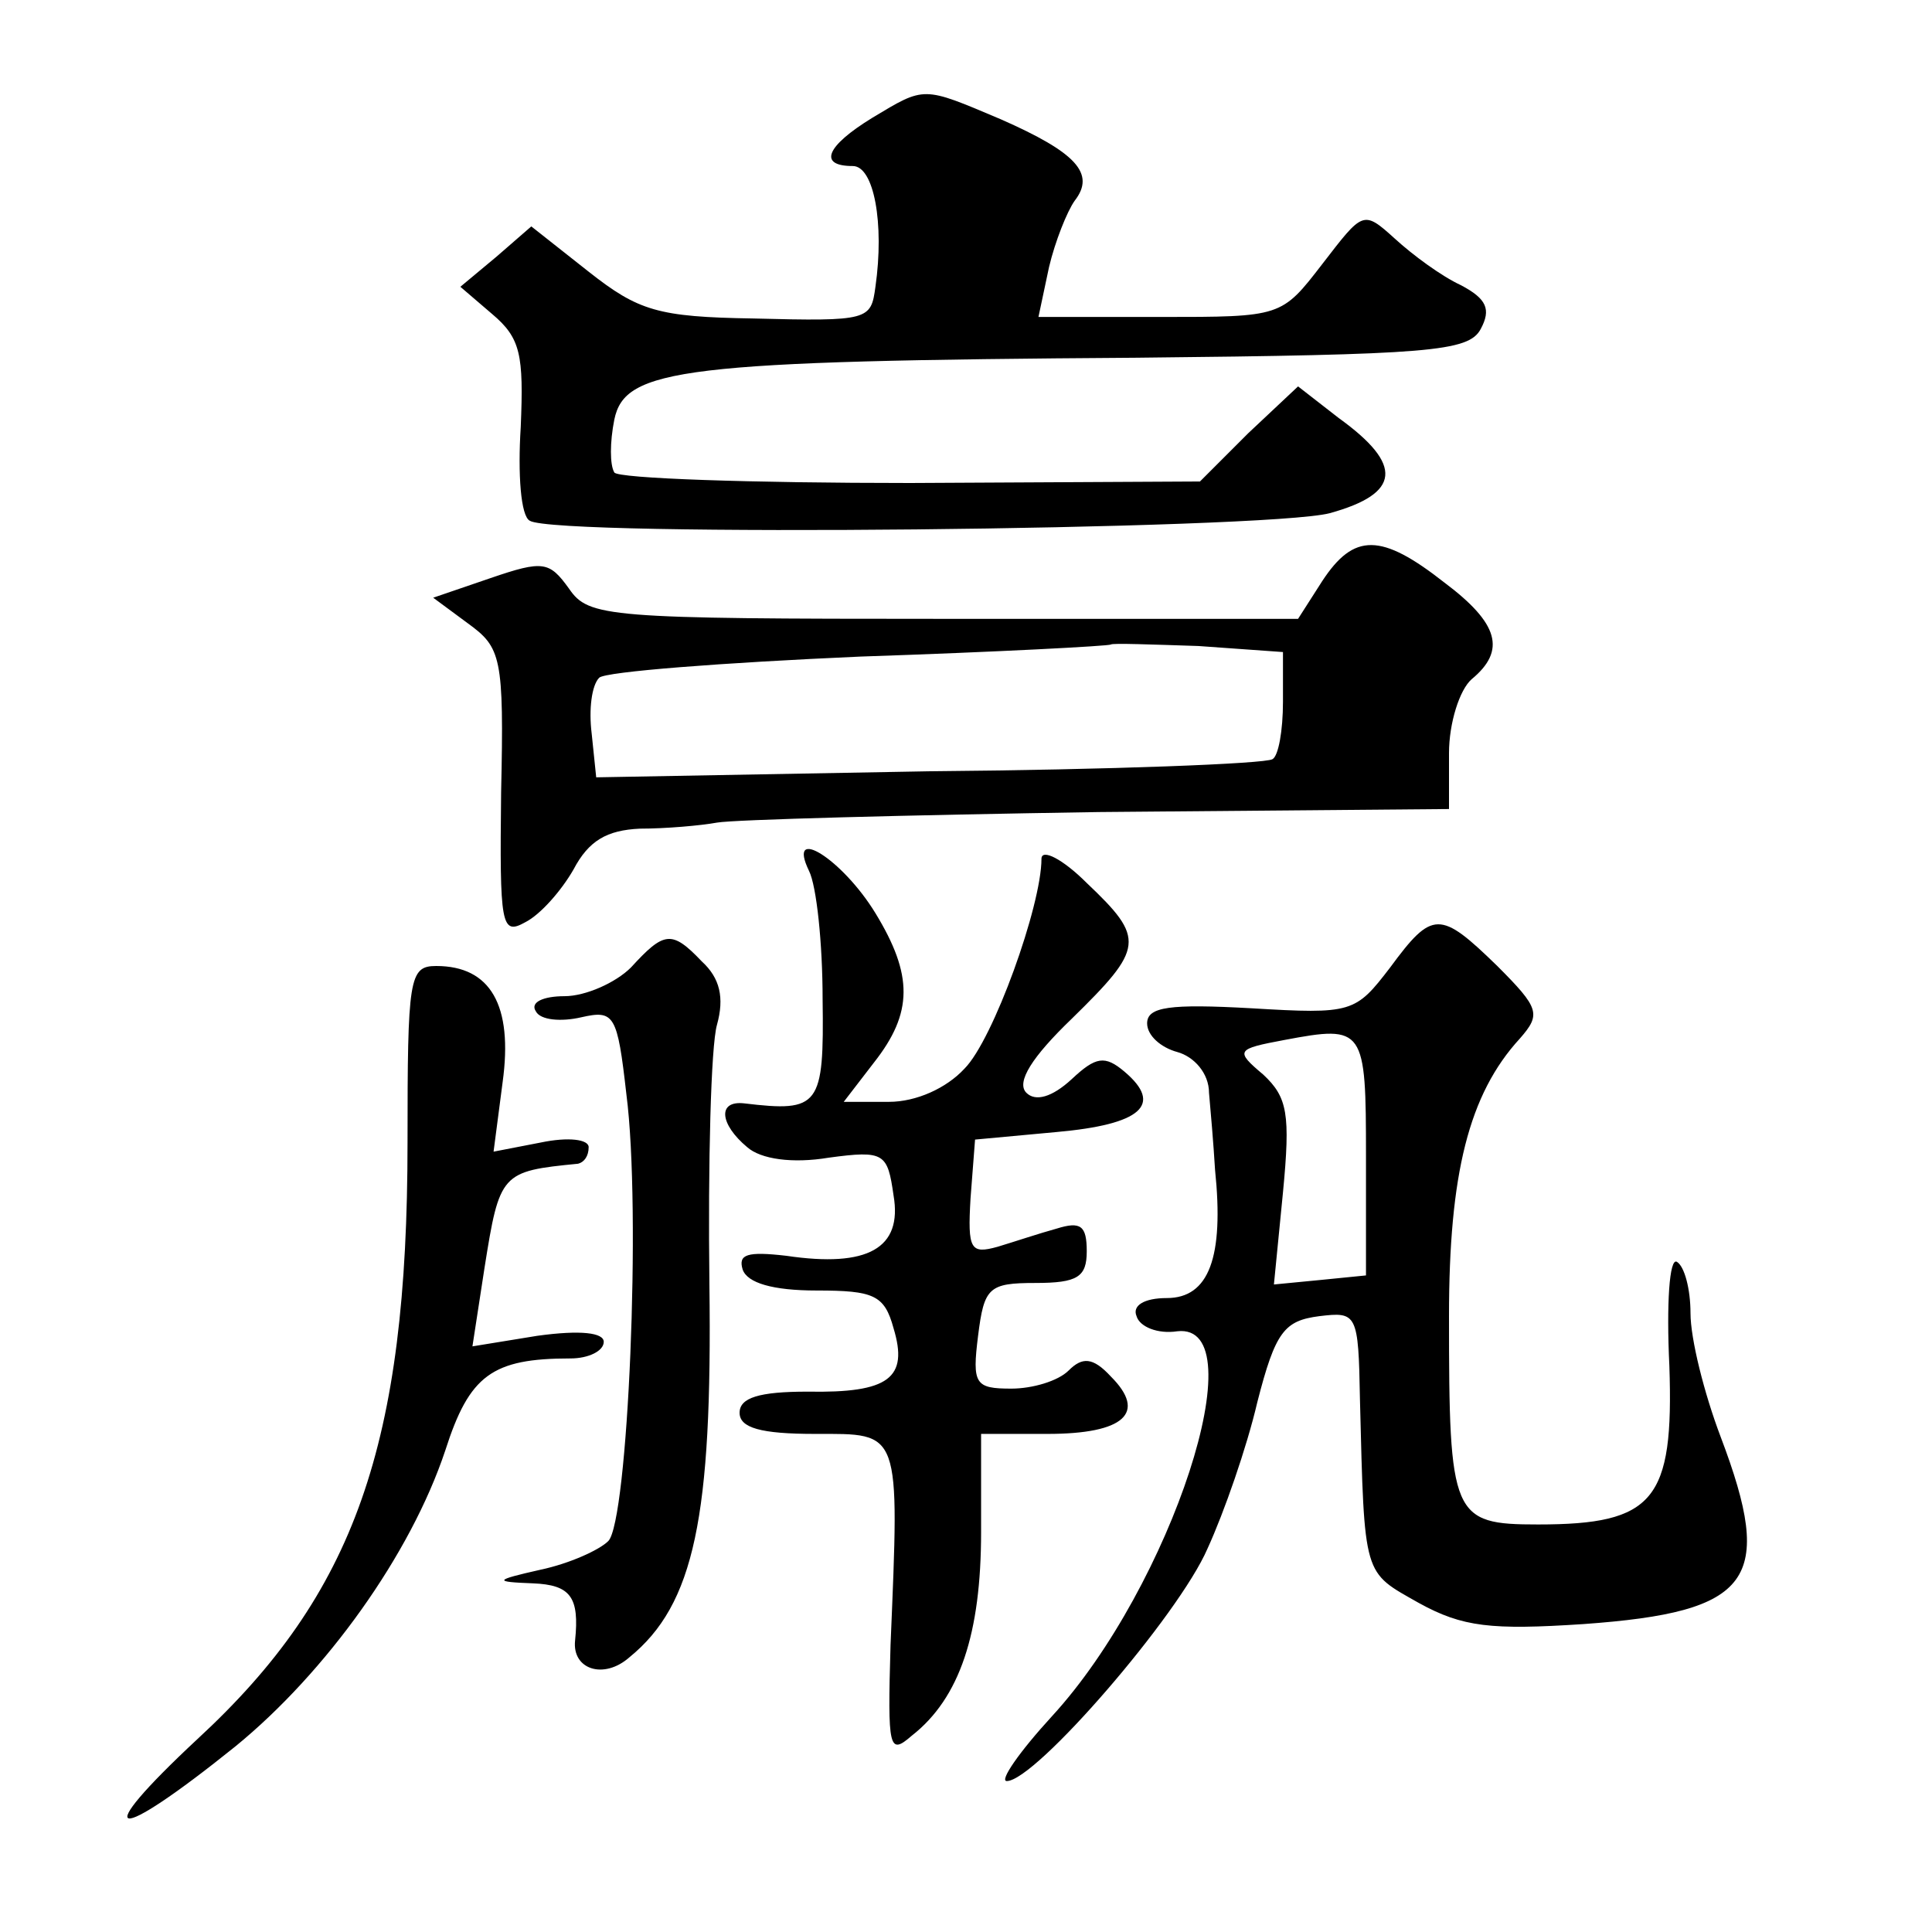 <?xml version="1.0" standalone="no"?>
<!DOCTYPE svg PUBLIC "-//W3C//DTD SVG 20010904//EN"
 "http://www.w3.org/TR/2001/REC-SVG-20010904/DTD/svg10.dtd">
<svg version="1.0" xmlns="http://www.w3.org/2000/svg"
 width="128pt" height="128pt" viewBox="0 0 128 128"
 preserveAspectRatio="xMidYMid meet">
<g transform="translate(0,128) scale(0.1,-0.1)"
fill="#0" stroke="none">
<path d="M578 1202 c-31 -19 -36 -32 -13 -32 14 0 21 -38 15 -80 -3 -22 -4 -23
-81 -21 -63 1 -76 5 -109 31 l-38 30 -23 -20 -24 -20 21 -18 c19 -16 21 -27 19
-75 -2 -31 0 -59 6 -62 17 -11 488 -6 530 5 47 13 49 32 6 63 l-27 21 -33 -31 -32
-32 -192 -1 c-105 0 -194 3 -196 7 -3 5 -3 20 0 35 7 34 45 39 346 41 194 2 220
4 228 19 7 13 4 20 -13 29 -13 6 -32 20 -44 31 -21 19 -21 18 -48 -17 -27 -35 -27
-35 -107 -35 l-81 0 7 33 c4 17 12 37 17 44 14 18 1 32 -49 54 -52 22 -50 22 -85
1z M876 895 l-16 -25 -235 0 c-223 0 -235 1 -248 20 -13 18 -17 19 -52 7 l-38 -13
23 -17 c22 -16 24 -22 22 -112 -1 -88 0 -95 16 -86 10 5 24 21 32 35 10 19 22 26
44 27 17 0 40 2 51 4 11 2 125 5 253 7 l232 2 0 37 c0 20 7 42 15 49 23 19 18 37
-18 64 -42 33 -60 33 -81 1z m-26 -80 c0 -19 -3 -36 -7 -38 -5 -3 -107 -7 -228
-8 l-220 -4 -3 29 c-2 16 0 32 5 37 4 4 82 10 173 14 90 3 165 7 166 8 1 1 27 0
58 -1 l56 -4 0 -33z M536 703 c5 -10 9 -48 9 -85 1 -71 -2 -75 -52 -69 -18 2 -16
-14 2 -29 9 -8 30 -11 54 -7 37 5 39 3 43 -25 6 -35 -17 -48 -71 -40 -26 3 -32
1 -29 -9 3 -9 20 -14 49 -14 38 0 45 -3 51 -25 10 -33 -3 -43 -57 -42 -32 0 -45
-4 -45 -14 0 -10 14 -14 50 -14 57 0 56 4 50 -140 -2 -69 -1 -73 14 -60 32 25 46
68 46 135 l0 65 44 0 c51 0 66 14 42 38 -12 13 -19 13 -28 4 -7 -7 -24 -12 -38
-12 -24 0 -26 3 -22 35 4 32 7 35 38 35 28 0 34 4 34 21 0 17 -4 20 -20 15 -11
-3 -29 -9 -39 -12 -18 -5 -20 -2 -18 32 l3 39 54 5 c56 5 71 18 45 40 -13 11 -19
10 -35 -5 -13 -12 -24 -15 -30 -9 -7 7 4 24 30 49 48 47 49 53 10 90 -16 16 -30
23 -30 16 0 -31 -32 -120 -51 -139 -12 -13 -32 -22 -50 -22 l-30 0 20 26 c26 33
26 58 1 99 -22 36 -59 59 -44 28z M921 639 c-23 -30 -25 -31 -92 -27 -54 3 -69
1 -69 -10 0 -8 9 -16 20 -19 11 -3 21 -14 21 -27 1 -11 3 -34 4 -51 6 -58 -4 -85
-32 -85 -15 0 -23 -5 -20 -12 2 -7 14 -12 27 -10 53 6 -4 -169 -83 -255 -22 -24
-35 -43 -30 -43 19 0 114 110 133 154 11 24 26 67 33 97 12 47 18 54 41 57 25 3
26 2 27 -55 3 -119 2 -114 39 -135 29 -16 48 -18 109 -14 112 8 127 29 91 124 -11
29 -20 65 -20 82 0 16 -4 31 -9 34 -5 3 -7 -28 -5 -69 3 -89 -10 -105 -87 -105
-57 0 -59 5 -59 138 0 94 13 147 47 184 14 16 13 20 -15 48 -38 37 -43 37 -71 -1z
m-16 -125 l0 -79 -30 -3 -31 -3 6 61 c5 52 3 63 -13 78 -19 16 -18 17 14 23 53
10 54 8 54 -77z M418 639 c-10 -10 -30 -19 -44 -19 -14 0 -23 -4 -19 -10 3 -6 17
-7 30 -4 22 5 24 2 30 -51 10 -77 1 -283 -12 -296 -6 -6 -26 -15 -45 -19 -31 -7
-31 -8 -5 -9 25 -1 31 -9 28 -38 -2 -19 19 -26 36 -11 43 35 55 93 53 247 -1 80
1 158 5 172 5 18 2 31 -10 42 -20 21 -25 20 -47 -4z M270 523 c0 -200 -35 -299
-139 -395 -73 -68 -57 -71 25 -5 60 49 116 127 139 196 16 50 31 61 83 61 12 0
22 5 22 11 0 6 -15 8 -44 4 l-43 -7 8 52 c10 63 11 64 62 69 4 1 7 5 7 11 0 5 -13
7 -32 3 l-31 -6 6 46 c7 51 -8 77 -44 77 -18 0 -19 -8 -19 -117z"/>
</g>
</svg>
